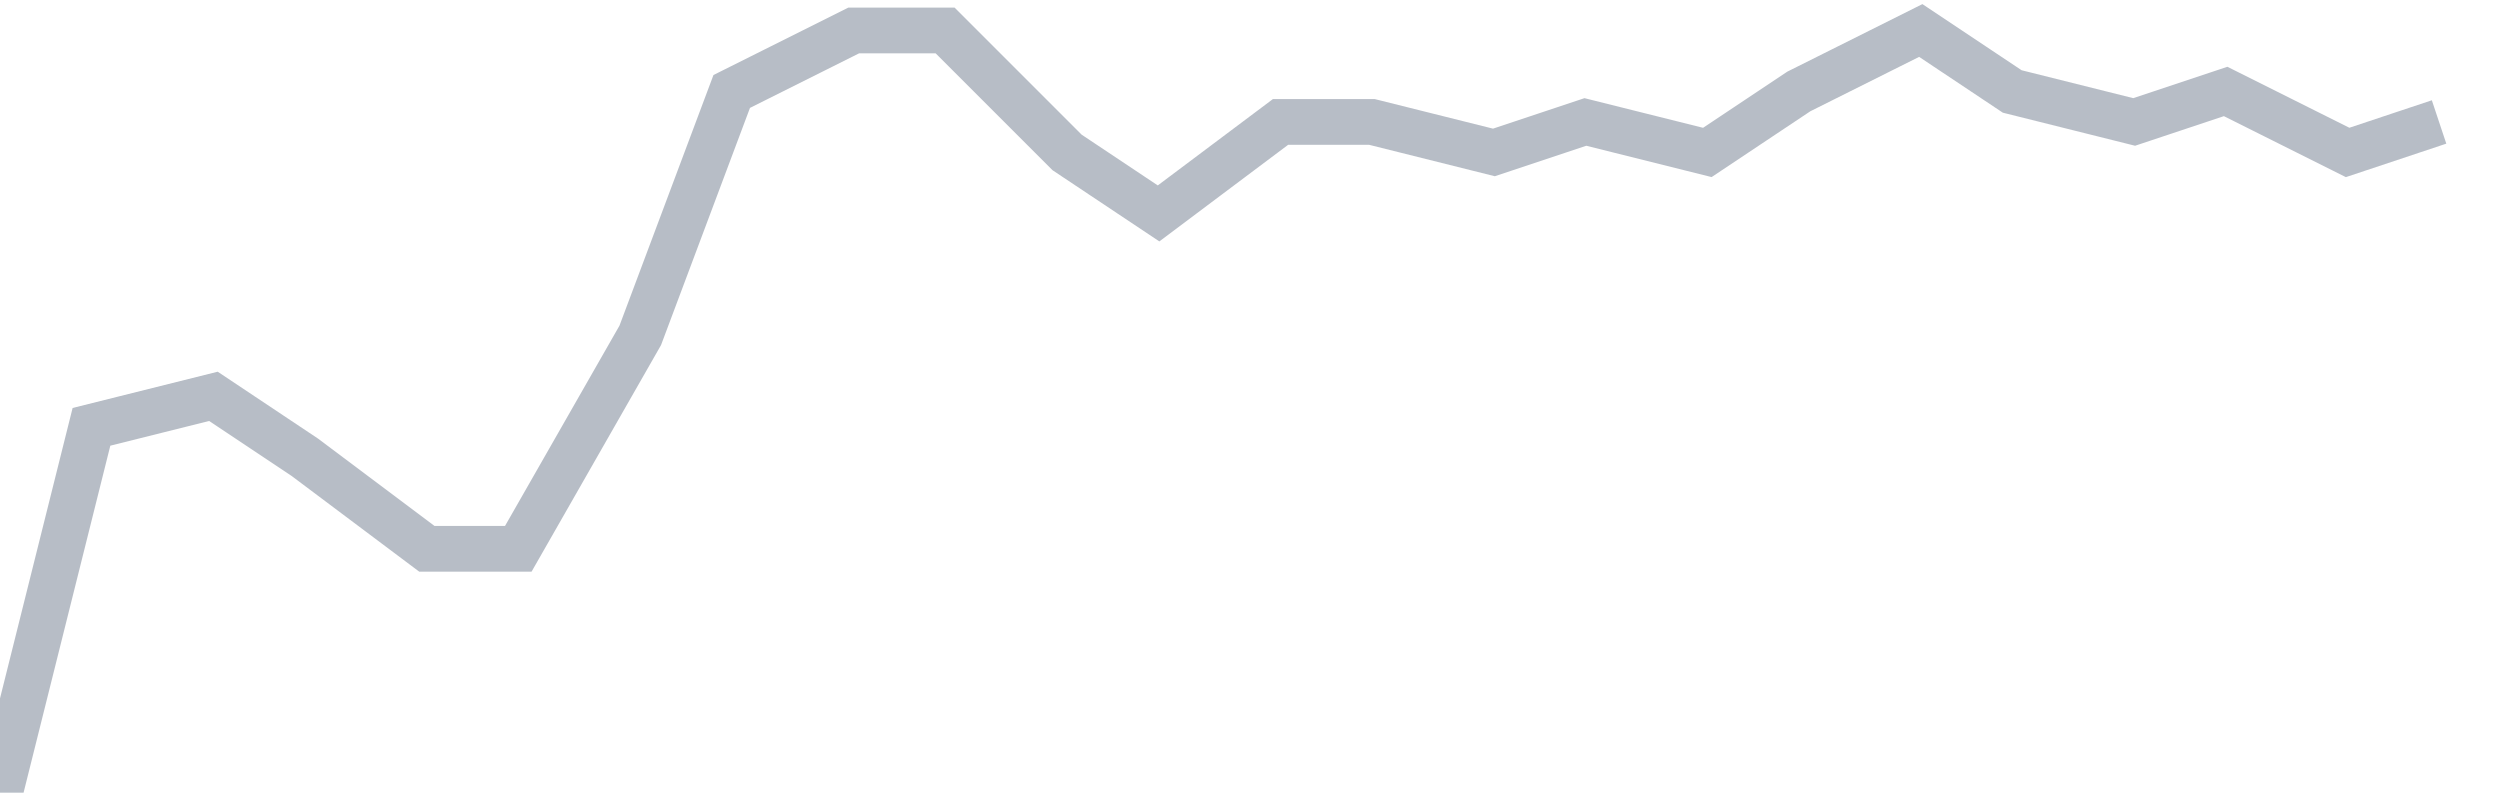 <svg width="82" height="26" fill="none" xmlns="http://www.w3.org/2000/svg"><path d="M0 26l3-12 4-1 3 2 4 3h3l4-7 3-8 4-2h3l4 4 3 2 4-3h3l4 1 3-1 4 1 3-2 4-2 3 2 4 1 3-1 4 2 3-1" stroke="#B7BDC6" stroke-width="1.5"/></svg>